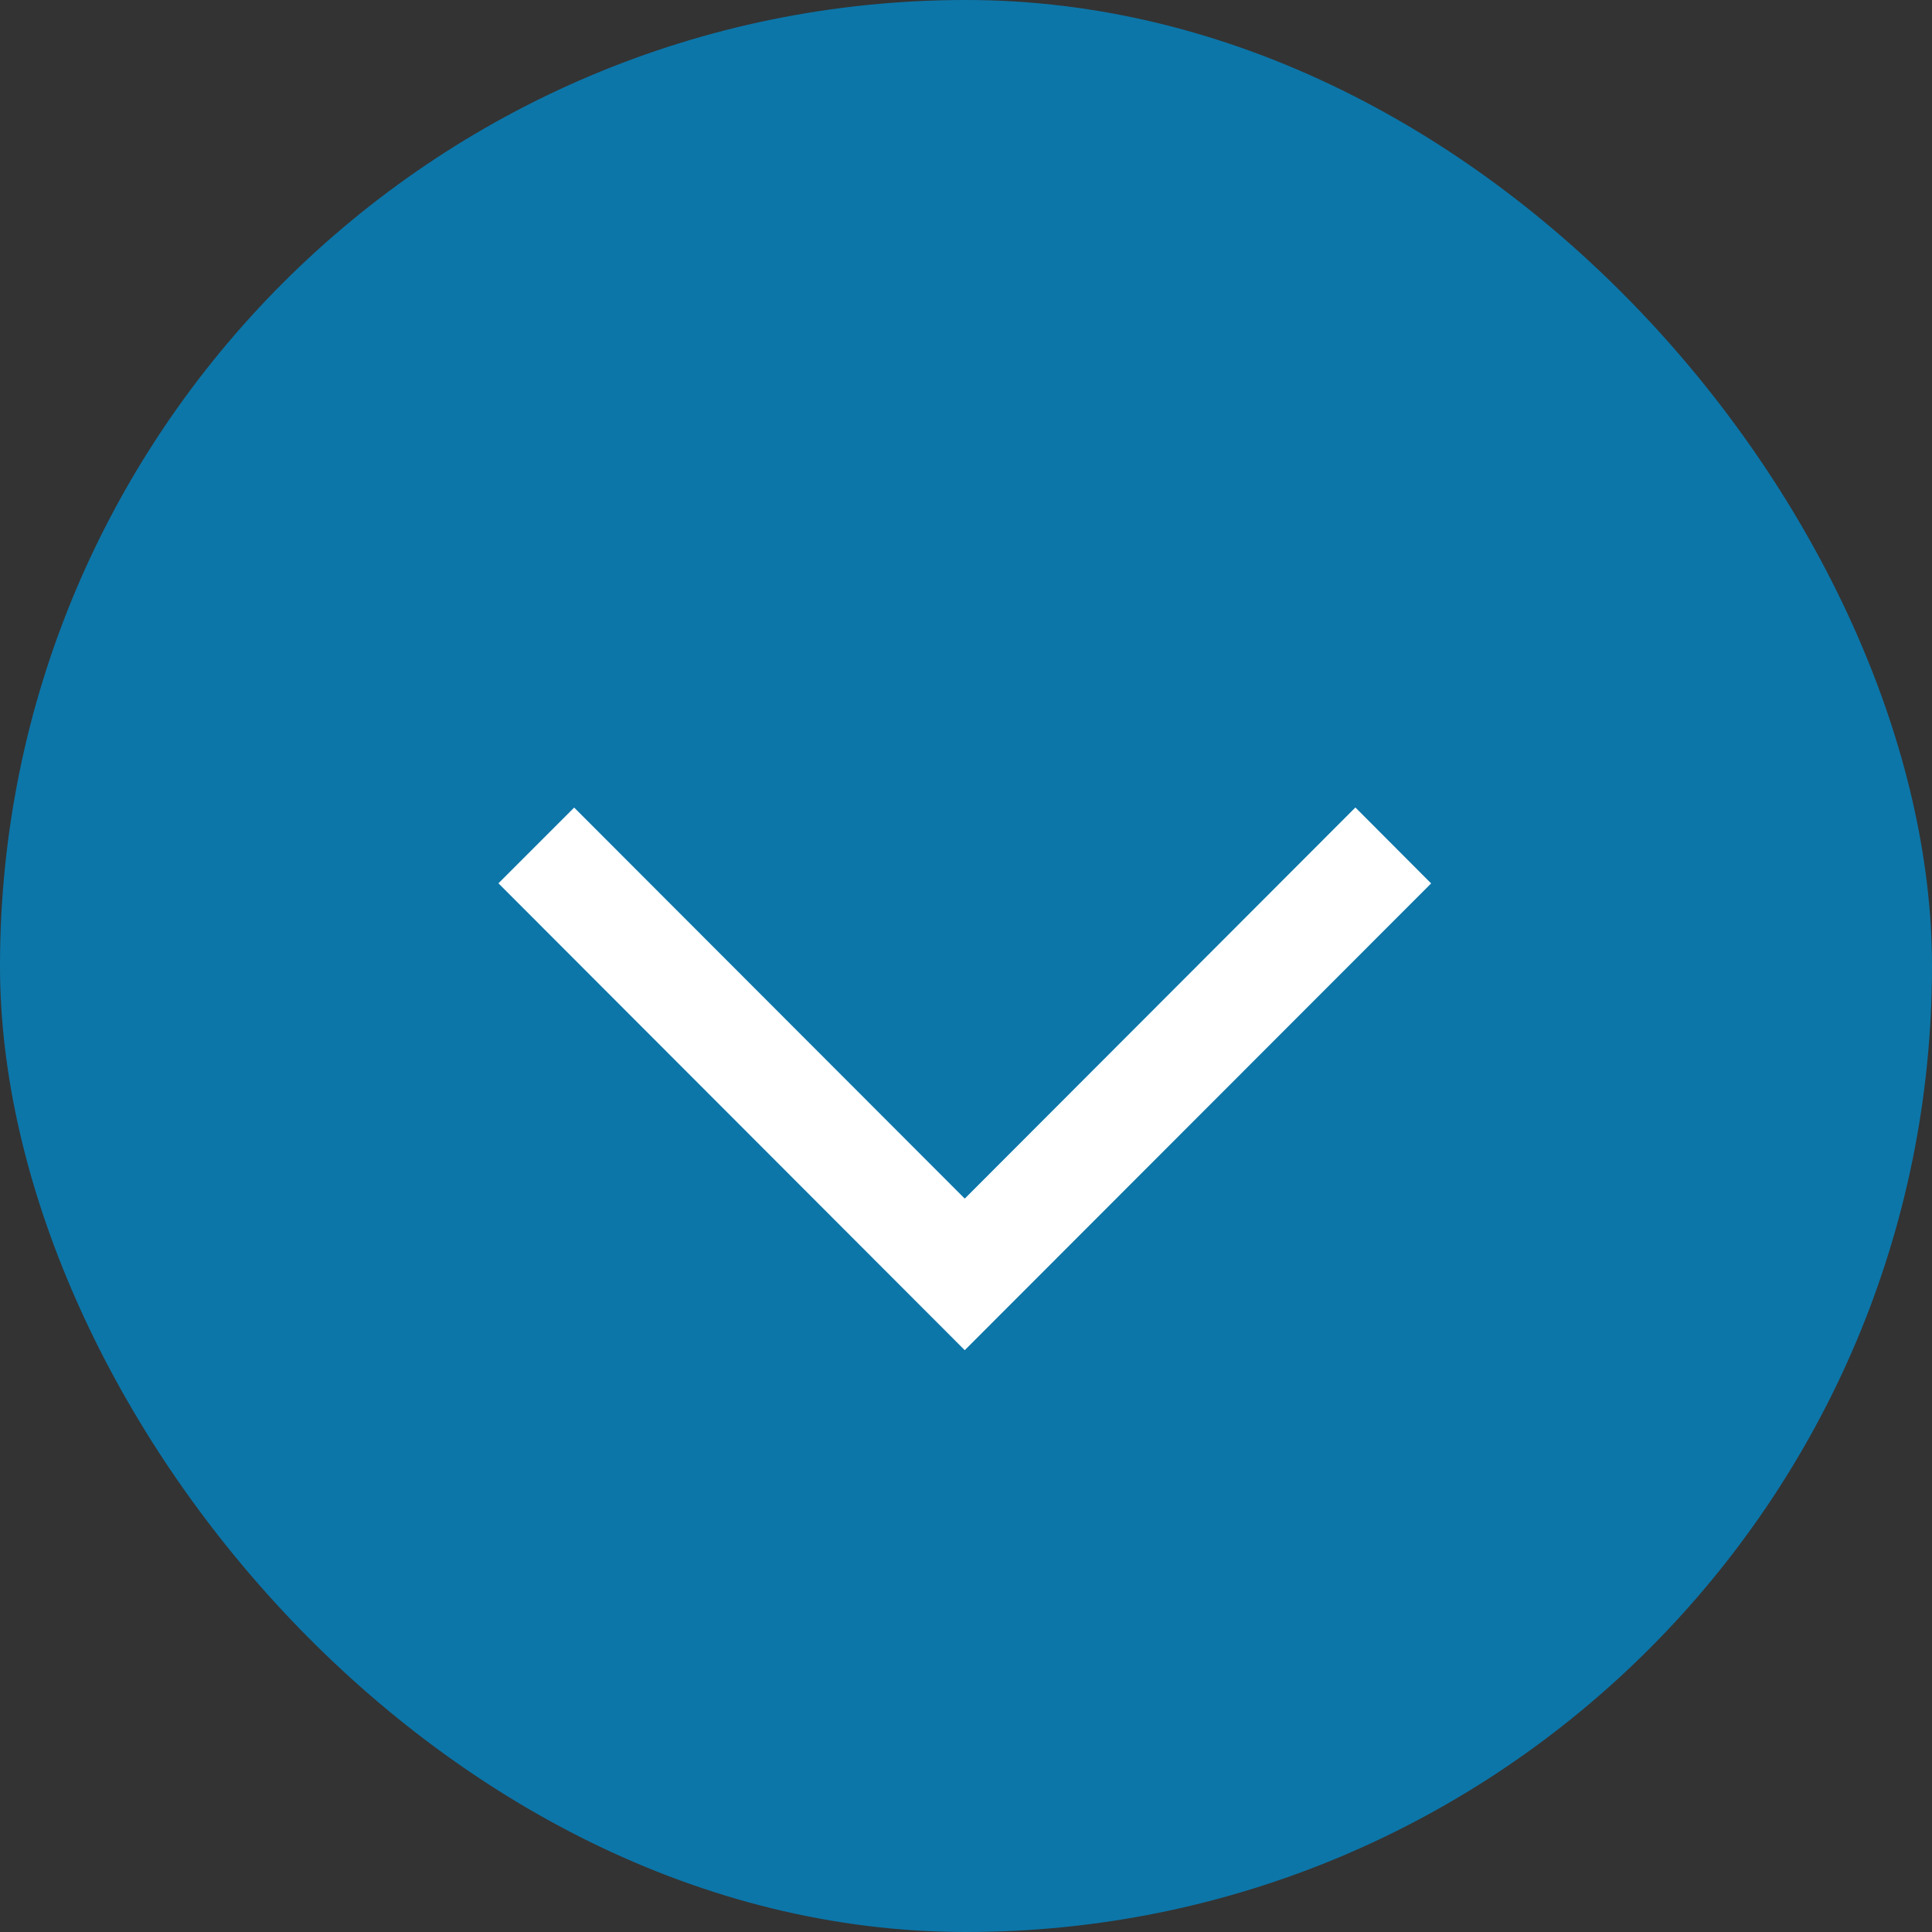 <svg xmlns="http://www.w3.org/2000/svg" width="20" height="20" viewBox="0 0 20 20" fill="none"><rect x="0" y="0" width="20" height="20" fill="#333333" stroke="none"/><rect width="20" height="20" rx="10" fill="#0C76A9"></rect><path d="M5.16 9.144L5.944 8.36L9.987 12.408L14.031 8.359L14.815 9.145L9.987 13.977L5.16 9.144Z" fill="white"></path></svg>